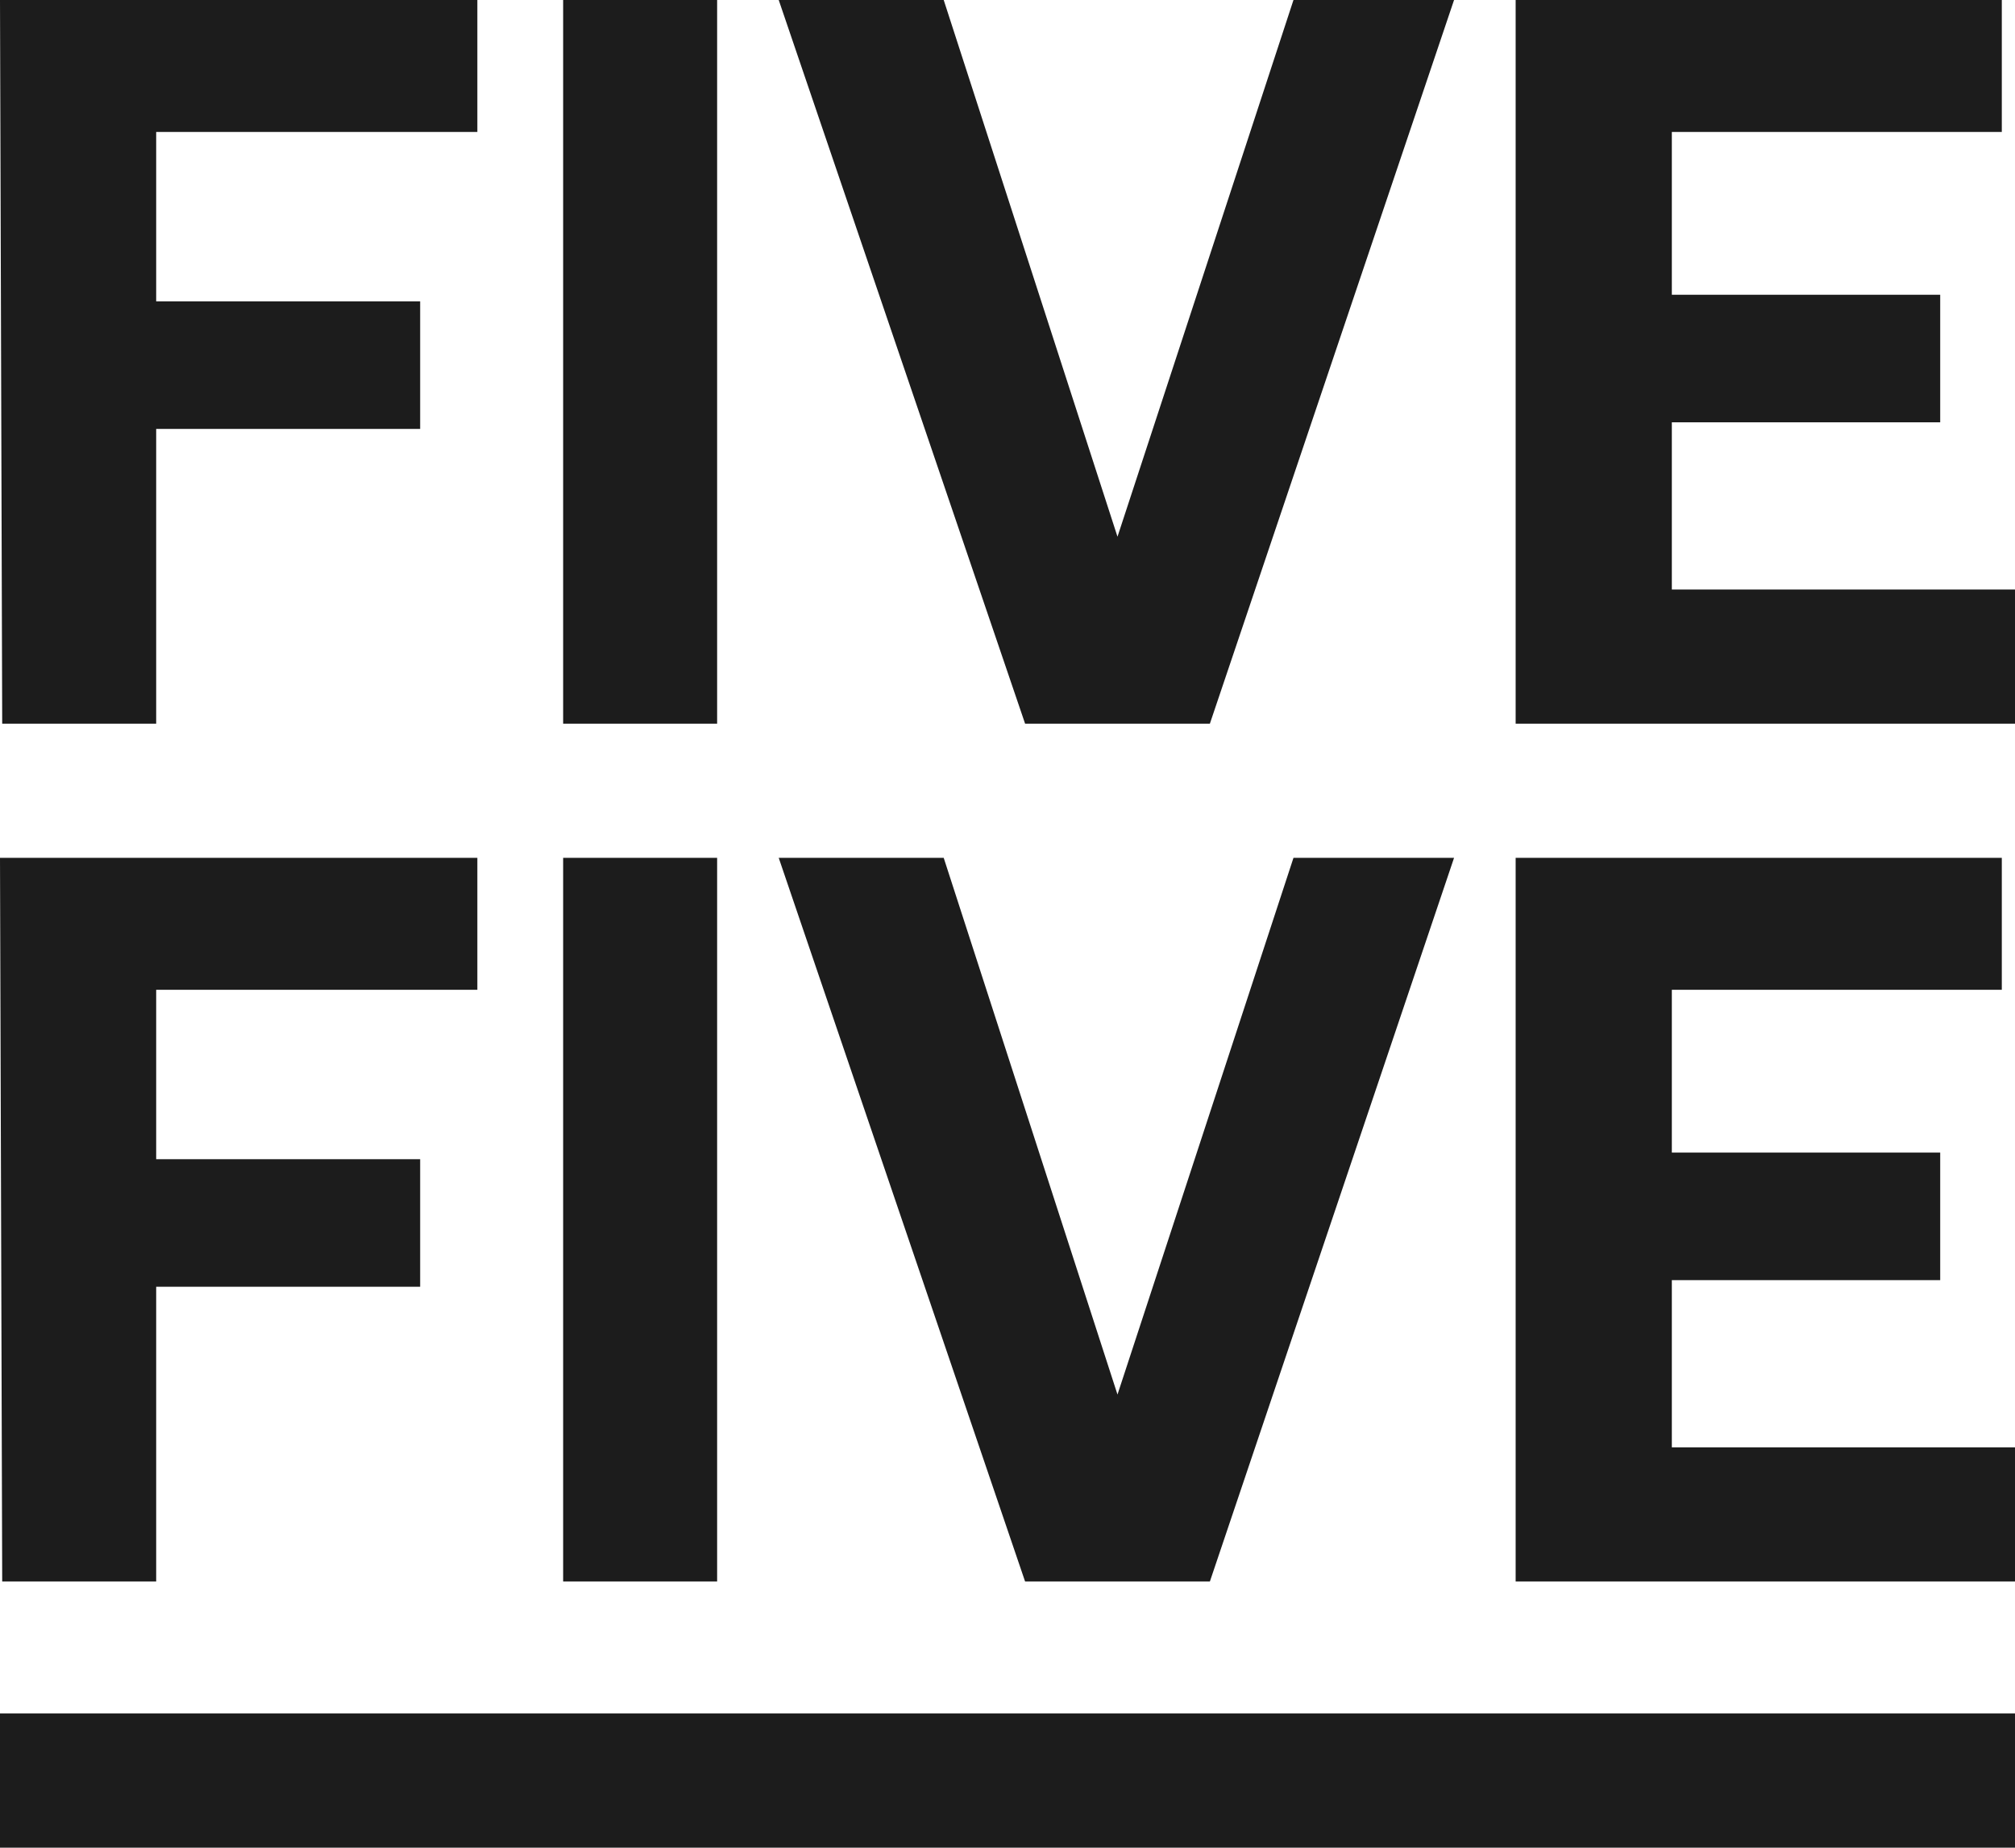 <?xml version="1.0" encoding="utf-8"?>
<!-- Generator: Adobe Illustrator 25.4.1, SVG Export Plug-In . SVG Version: 6.00 Build 0)  -->
<svg version="1.1" id="Слой_1" xmlns="http://www.w3.org/2000/svg" xmlns:xlink="http://www.w3.org/1999/xlink" x="0px" y="0px"
	 viewBox="0 0 91.6 84" style="enable-background:new 0 0 91.6 84;" xml:space="preserve">
<style type="text/css">
	.st0{fill:#1C1C1C;}
</style>
<path class="st0" d="M0,0h21.7v6H7.1v7.7h12v5.8h-12v13.4h-7L0,0z"/>
<path class="st0" d="M25.6,0h7v32.9h-7C25.6,32.9,25.6,0,25.6,0z"/>
<path class="st0" d="M35.4,0h7.5l7.9,24.4l8-24.4h7.3L55,32.9h-8.4L35.4,0z"/>
<path class="st0" d="M68.9,0H91v6H76v7.4h12.2v5.8H76v7.6h15.6v6.1H68.9V0z"/>
<path class="st0" d="M0,39h21.7v6H7.1v7.7h12v5.8h-12v13.4h-7L0,39z"/>
<path class="st0" d="M25.6,39h7v32.9h-7C25.6,71.9,25.6,39,25.6,39z"/>
<path class="st0" d="M35.4,39h7.5l7.9,24.4l8-24.4h7.3L55,71.9h-8.4L35.4,39z"/>
<path class="st0" d="M68.9,39H91v6H76v7.4h12.2v5.8H76v7.6h15.6v6.1H68.9V39z"/>
<rect y="77.9" class="st0" width="91.6" height="6.1"/>
</svg>
